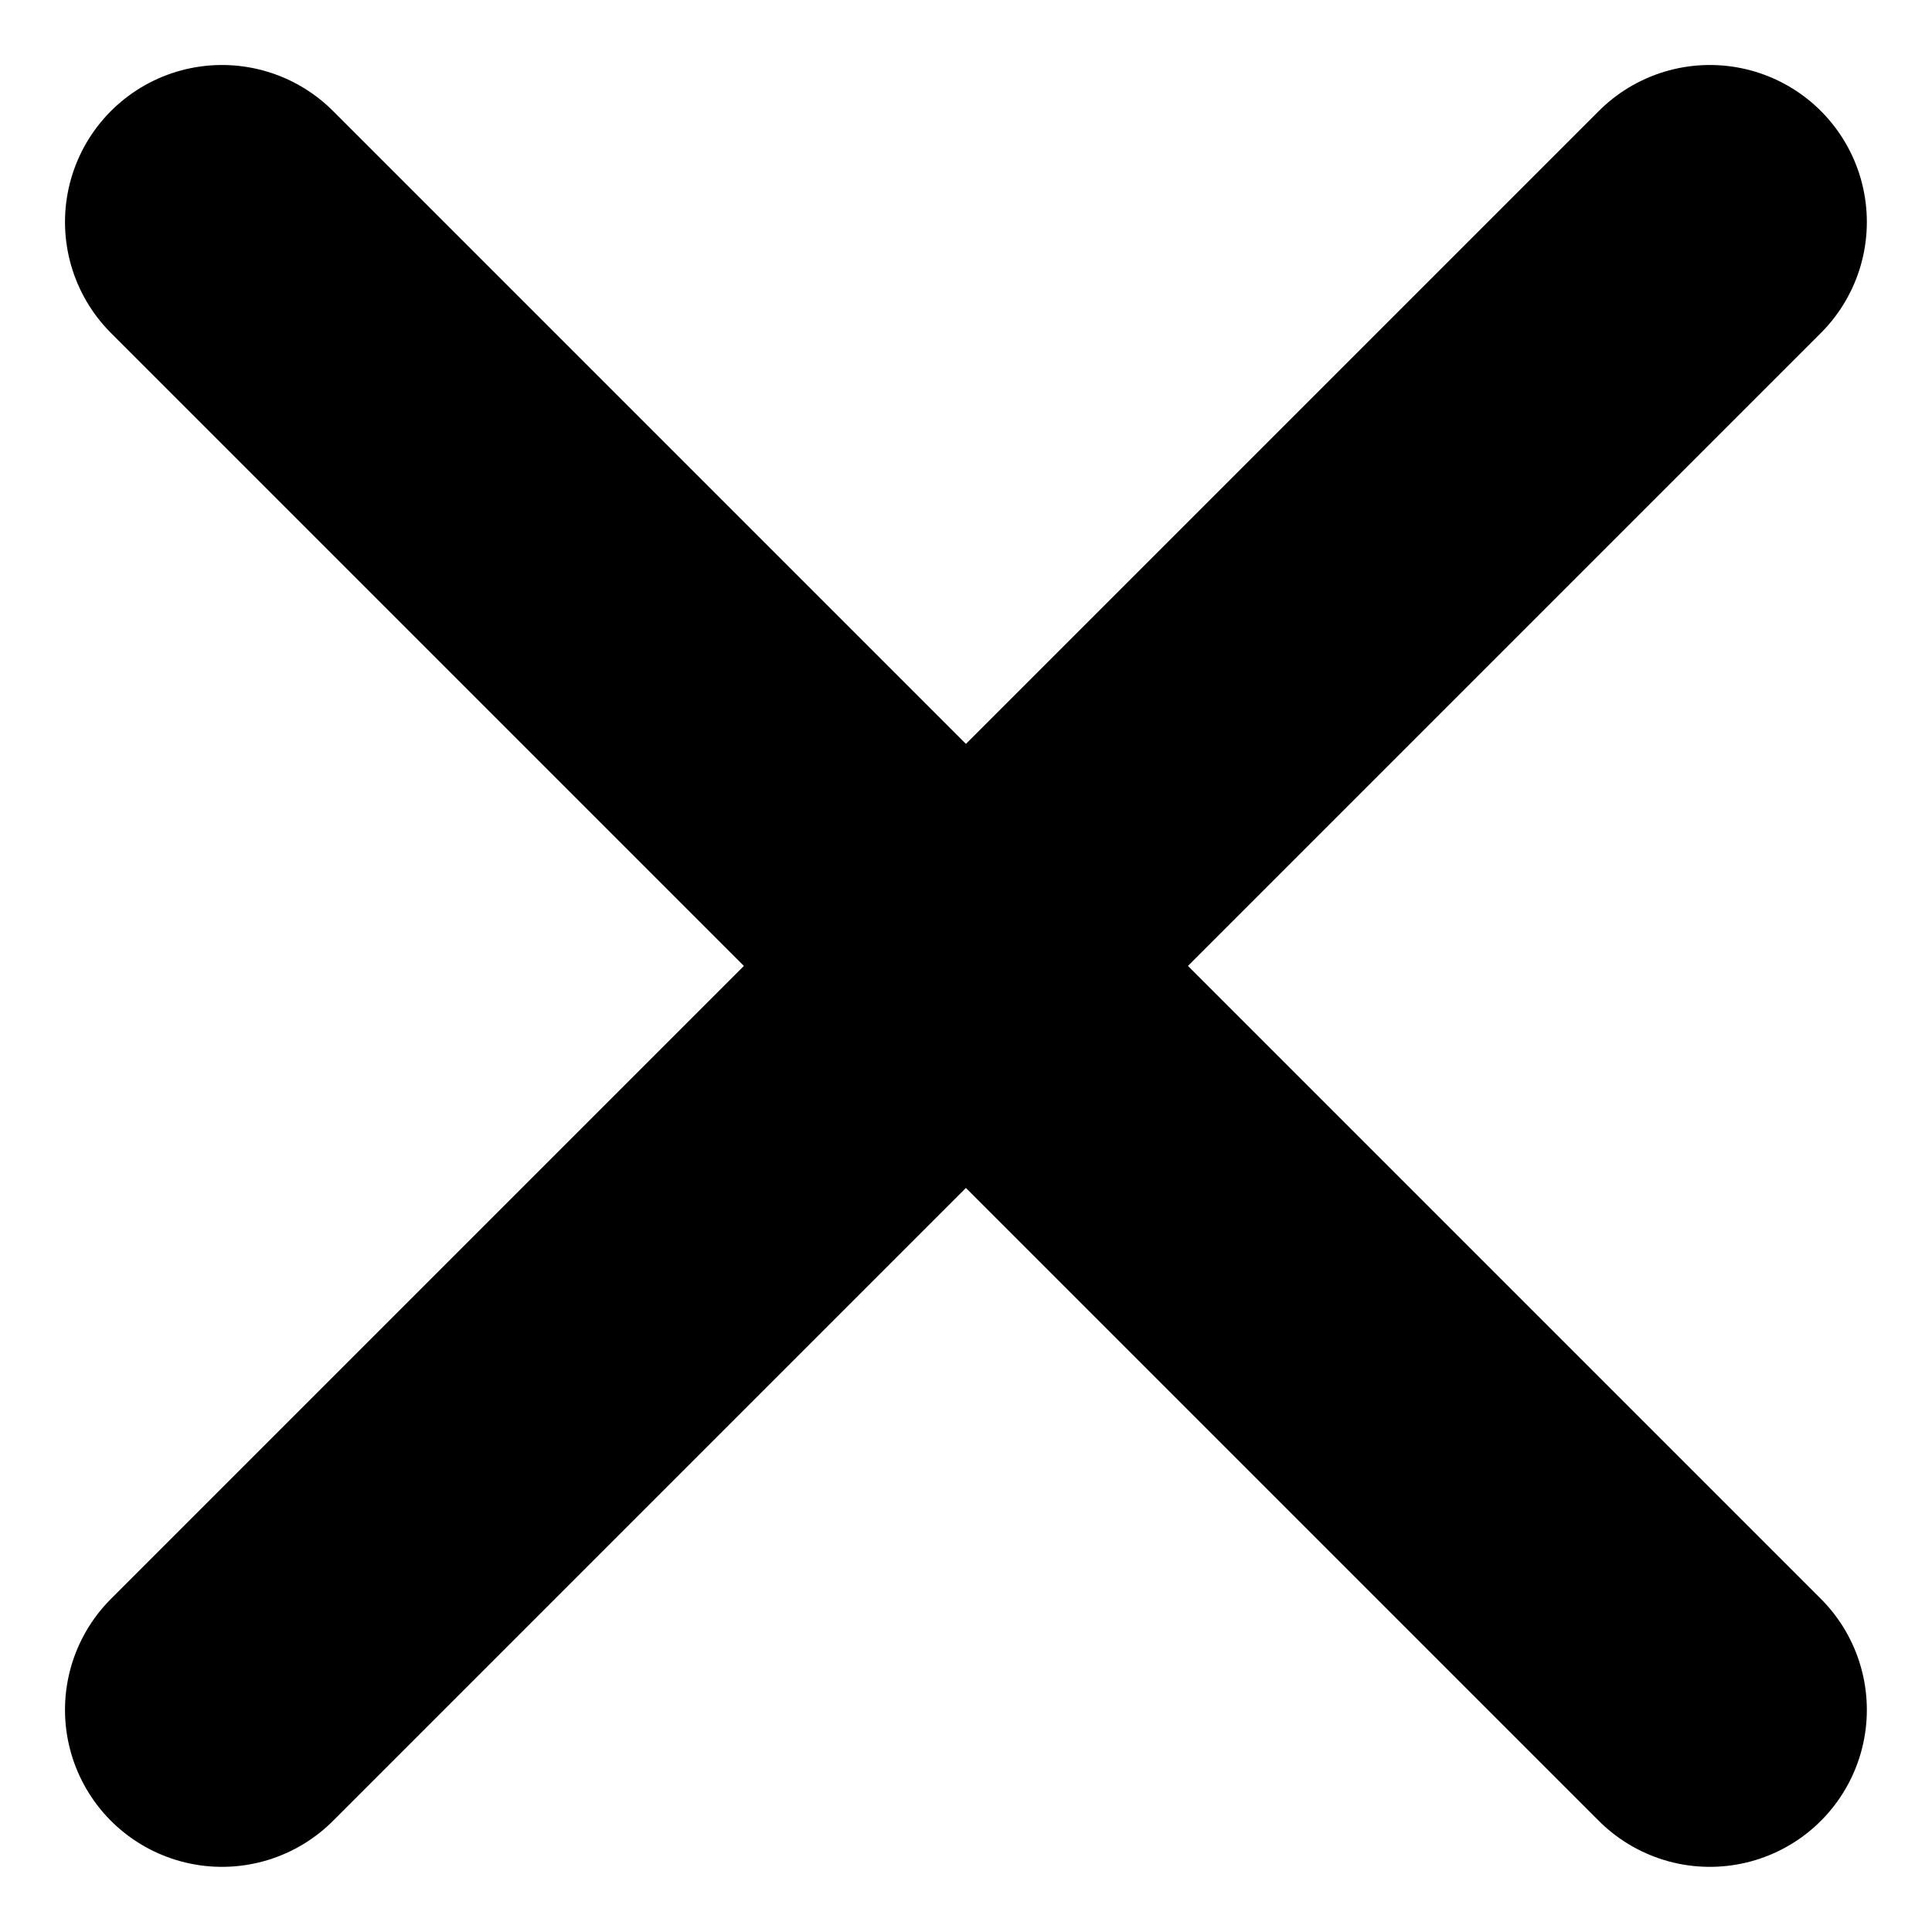 <svg xmlns="http://www.w3.org/2000/svg" width="12.306" height="12.305" viewBox="0 0 12.306 12.305">
  <g id="close" transform="translate(1.414 1.414)">
    <line id="Line_553" data-name="Line 553" x2="9.477" y2="9.477" fill="none" stroke="#000" stroke-linecap="round" stroke-width="2"/>
    <line id="Line_554" data-name="Line 554" x1="9.477" y2="9.477" fill="none" stroke="#000" stroke-linecap="round" stroke-width="2"/>
  </g>
</svg>
